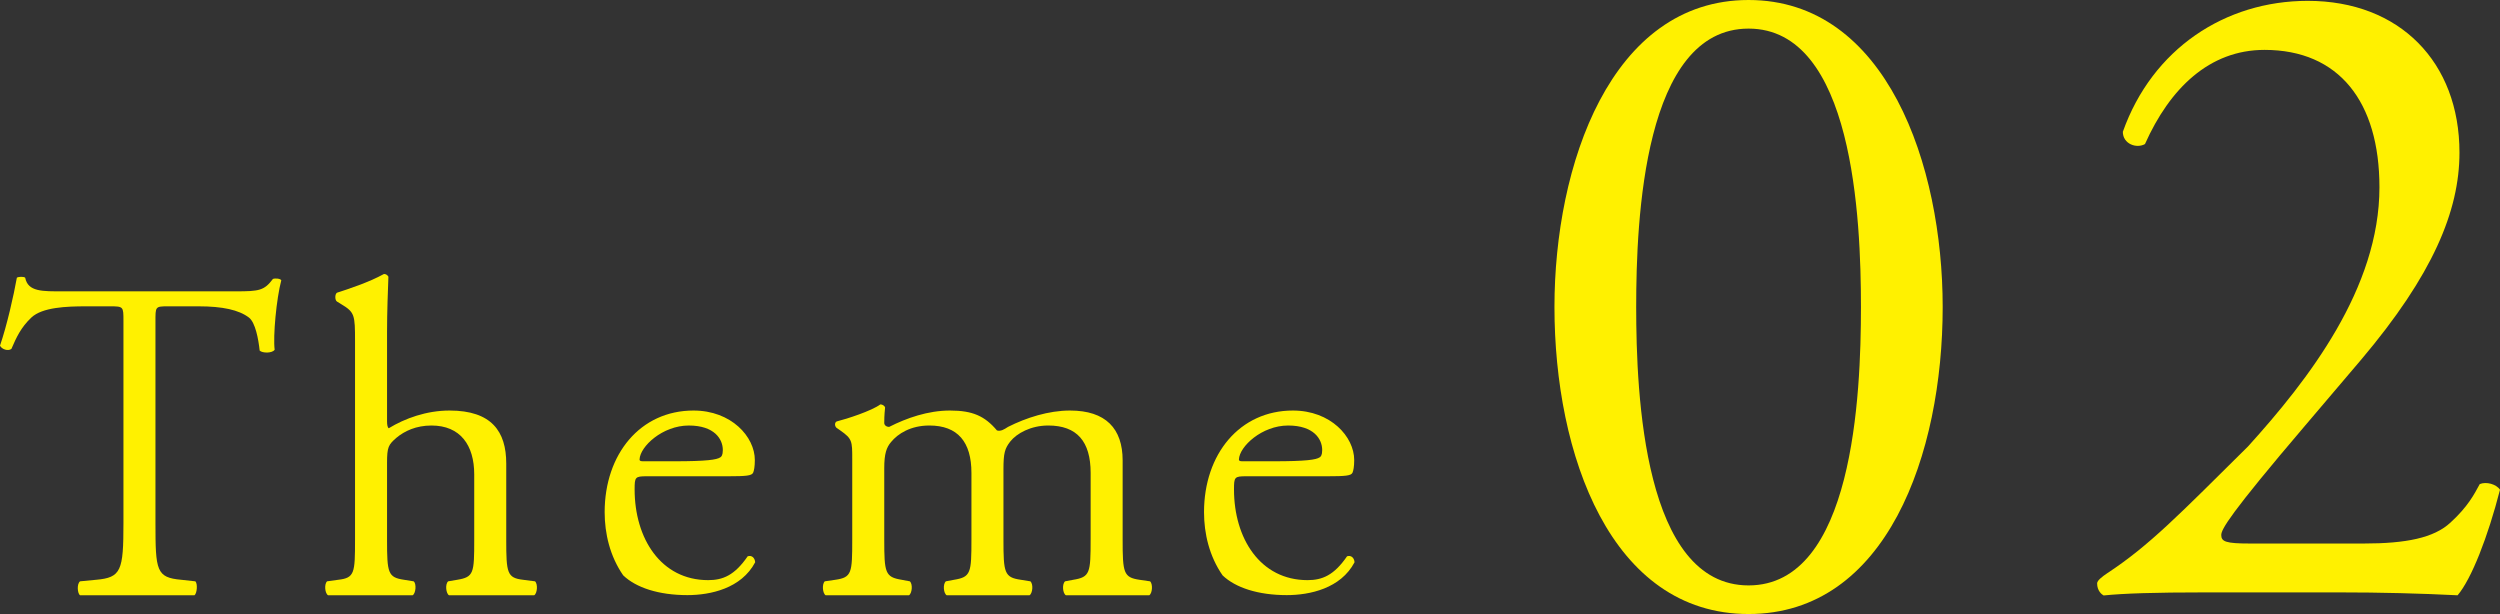 <?xml version="1.0" encoding="UTF-8"?><svg id="uuid-4840aa58-4af8-4baf-9255-0cb397235c4c" xmlns="http://www.w3.org/2000/svg" width="146.82" height="36.06" viewBox="0 0 146.82 36.06"><rect x="0" y="0" width="146.82" height="36.06" fill="#333333" stroke="none"/><g id="uuid-d5944abe-038c-4ffe-bdab-5fff186fc48d"><path d="m9.13,18.89c0-.88-.02-.9.73-.9h1.81c1.4,0,2.36.21,2.95.66.38.29.56,1.28.63,1.94.17.16.74.16.88-.05-.1-.8.1-2.98.39-4.08-.05-.1-.34-.13-.49-.08-.51.68-.8.73-2.17.73H3.69c-1.2,0-2.05.03-2.21-.8-.08-.08-.42-.06-.49,0-.19,1.06-.58,2.79-.99,3.99.1.21.47.34.67.19.29-.67.55-1.25,1.17-1.84.65-.61,2.08-.66,3.2-.66h1.43c.78,0,.78.02.78.85v11.88c0,2.8-.13,3.2-1.61,3.33l-.94.09c-.2.16-.15.72,0,.82h6.72c.15-.1.2-.69.05-.82l-.82-.09c-1.47-.13-1.52-.53-1.52-3.33v-11.83Z" fill="#fff100" fill-rule="evenodd"/><path d="m20.85,31.71c0,1.94-.02,2.23-.99,2.34l-.65.09c-.18.16-.13.72.06.82h4.96c.19-.1.24-.69.06-.82l-.56-.09c-.95-.14-1-.4-1-2.34v-4.52c0-.94.08-1.07.55-1.48.48-.4,1.16-.72,2.06-.72,1.69,0,2.51,1.15,2.51,2.87v3.85c0,1.94-.02,2.18-1,2.34l-.53.09c-.19.16-.13.72.05.82h5c.18-.1.23-.66.05-.82l-.7-.09c-.94-.11-.99-.4-.99-2.34v-4.49c0-1.88-.86-3.11-3.33-3.11-1.35,0-2.62.46-3.57,1.04-.08-.05-.1-.24-.1-.41v-5.25c0-1.15.05-2.46.08-3.24-.06-.11-.16-.16-.26-.16-.91.5-2.11.89-2.76,1.1-.13.08-.13.44,0,.52l.26.16c.78.47.8.63.8,2.17v11.67Z" fill="#fff100" fill-rule="evenodd"/><path d="m37.74,27.09c-.18,0-.18-.07-.18-.11.03-.76,1.35-1.99,2.89-1.99,1.51,0,2,.8,2,1.44,0,.3-.08.39-.15.43-.21.14-.79.23-2.71.23h-1.85Zm5.03.88c1.04,0,1.38-.03,1.46-.21.05-.11.1-.35.1-.74,0-1.37-1.38-2.91-3.6-2.91-3.12,0-5.22,2.55-5.22,5.97,0,1.25.31,2.59,1.09,3.71.75.72,2.08,1.16,3.77,1.16,1.35,0,3.17-.39,3.98-1.93-.02-.26-.2-.43-.44-.35-.77,1.12-1.46,1.4-2.32,1.4-2.78,0-4.32-2.45-4.32-5.33,0-.72.03-.77.71-.77h4.79Z" fill="#fff100" fill-rule="evenodd"/><path d="m64.05,31.69c0,1.95-.03,2.2-1.02,2.36l-.48.09c-.19.16-.14.72.05.82h4.89c.18-.1.23-.66.05-.82l-.62-.09c-.94-.14-.99-.41-.99-2.36v-4.65c0-1.87-.99-2.93-3.09-2.93-1.26,0-2.57.42-3.64.96-.25.16-.42.27-.65.21-.71-.84-1.42-1.17-2.76-1.17-1.29,0-2.55.44-3.57.96-.19,0-.29-.12-.29-.23,0-.16,0-.44.05-.91-.05-.13-.18-.18-.28-.18-.51.38-1.96.85-2.56,1-.13.06-.13.26-.02.37l.23.16c.7.49.7.63.7,1.68v4.73c0,1.95-.02,2.22-.99,2.36l-.62.09c-.18.16-.13.72.05.82h4.89c.18-.1.24-.66.05-.82l-.48-.09c-.97-.16-1.02-.41-1.02-2.36v-4.19c0-.86.13-1.22.4-1.54.4-.49,1.15-.97,2.25-.97,1.67,0,2.47.97,2.47,2.78v3.92c0,1.95-.03,2.2-1.02,2.36l-.48.09c-.19.16-.14.72.05.82h4.86c.18-.1.24-.66.05-.82l-.56-.09c-.97-.14-1.02-.41-1.02-2.36v-4.13c0-.95.08-1.22.4-1.63.38-.48,1.21-.94,2.23-.94,1.69,0,2.49.94,2.49,2.78v3.92Z" fill="#fff100" fill-rule="evenodd"/><path d="m72.94,27.09c-.18,0-.18-.07-.18-.11.03-.76,1.35-1.99,2.89-1.99,1.51,0,2,.8,2,1.44,0,.3-.08.39-.15.43-.21.14-.79.23-2.71.23h-1.85Zm5.03.88c1.04,0,1.38-.03,1.46-.21.05-.11.1-.35.1-.74,0-1.37-1.38-2.91-3.6-2.91-3.12,0-5.22,2.55-5.22,5.97,0,1.25.31,2.59,1.09,3.71.75.72,2.08,1.16,3.77,1.16,1.35,0,3.17-.39,3.98-1.93-.02-.26-.2-.43-.44-.35-.77,1.12-1.46,1.4-2.32,1.4-2.78,0-4.32-2.45-4.32-5.33,0-.72.03-.77.71-.77h4.79Z" fill="#fff100" fill-rule="evenodd"/><path d="m102.69,1.68c6.15,0,6.6,11.18,6.6,16.35s-.45,16.35-6.6,16.35-6.6-11.18-6.6-16.35.45-16.35,6.6-16.35Zm0-1.68c-8.11,0-11.4,9.72-11.4,18.03,0,8.64,3.29,18.03,11.4,18.03s11.4-9.39,11.4-18.03c0-8.31-3.29-18.03-11.4-18.03Z" fill="#fff100" fill-rule="evenodd"/><path d="m132.13,31.92c-1.41,0-1.68-.11-1.68-.5,0-.33.49-1.22,4.92-6.42l3.29-3.87c4.21-4.98,5.78-8.74,5.78-12.17,0-5.31-3.51-8.91-8.91-8.91-4.86,0-9.13,2.82-10.86,7.69,0,.72.81,1,1.3.72,1.46-3.27,3.78-5.53,7.02-5.53,4.37,0,6.75,3.04,6.75,8.07,0,5.92-4.16,11.29-7.72,15.22-4,3.96-5.78,5.81-8.26,7.44-.33.22-.6.44-.6.6,0,.44.27.65.38.71,1.19-.12,2.97-.18,5.99-.18h7.83c2.49,0,4.76.06,6.97.17.81-.95,1.78-3.43,2.49-6.2-.22-.33-.81-.49-1.19-.33-.33.61-.7,1.33-1.73,2.27-.97.89-2.59,1.22-5.08,1.22h-6.69Z" fill="#fff100" fill-rule="evenodd"/></g></svg>